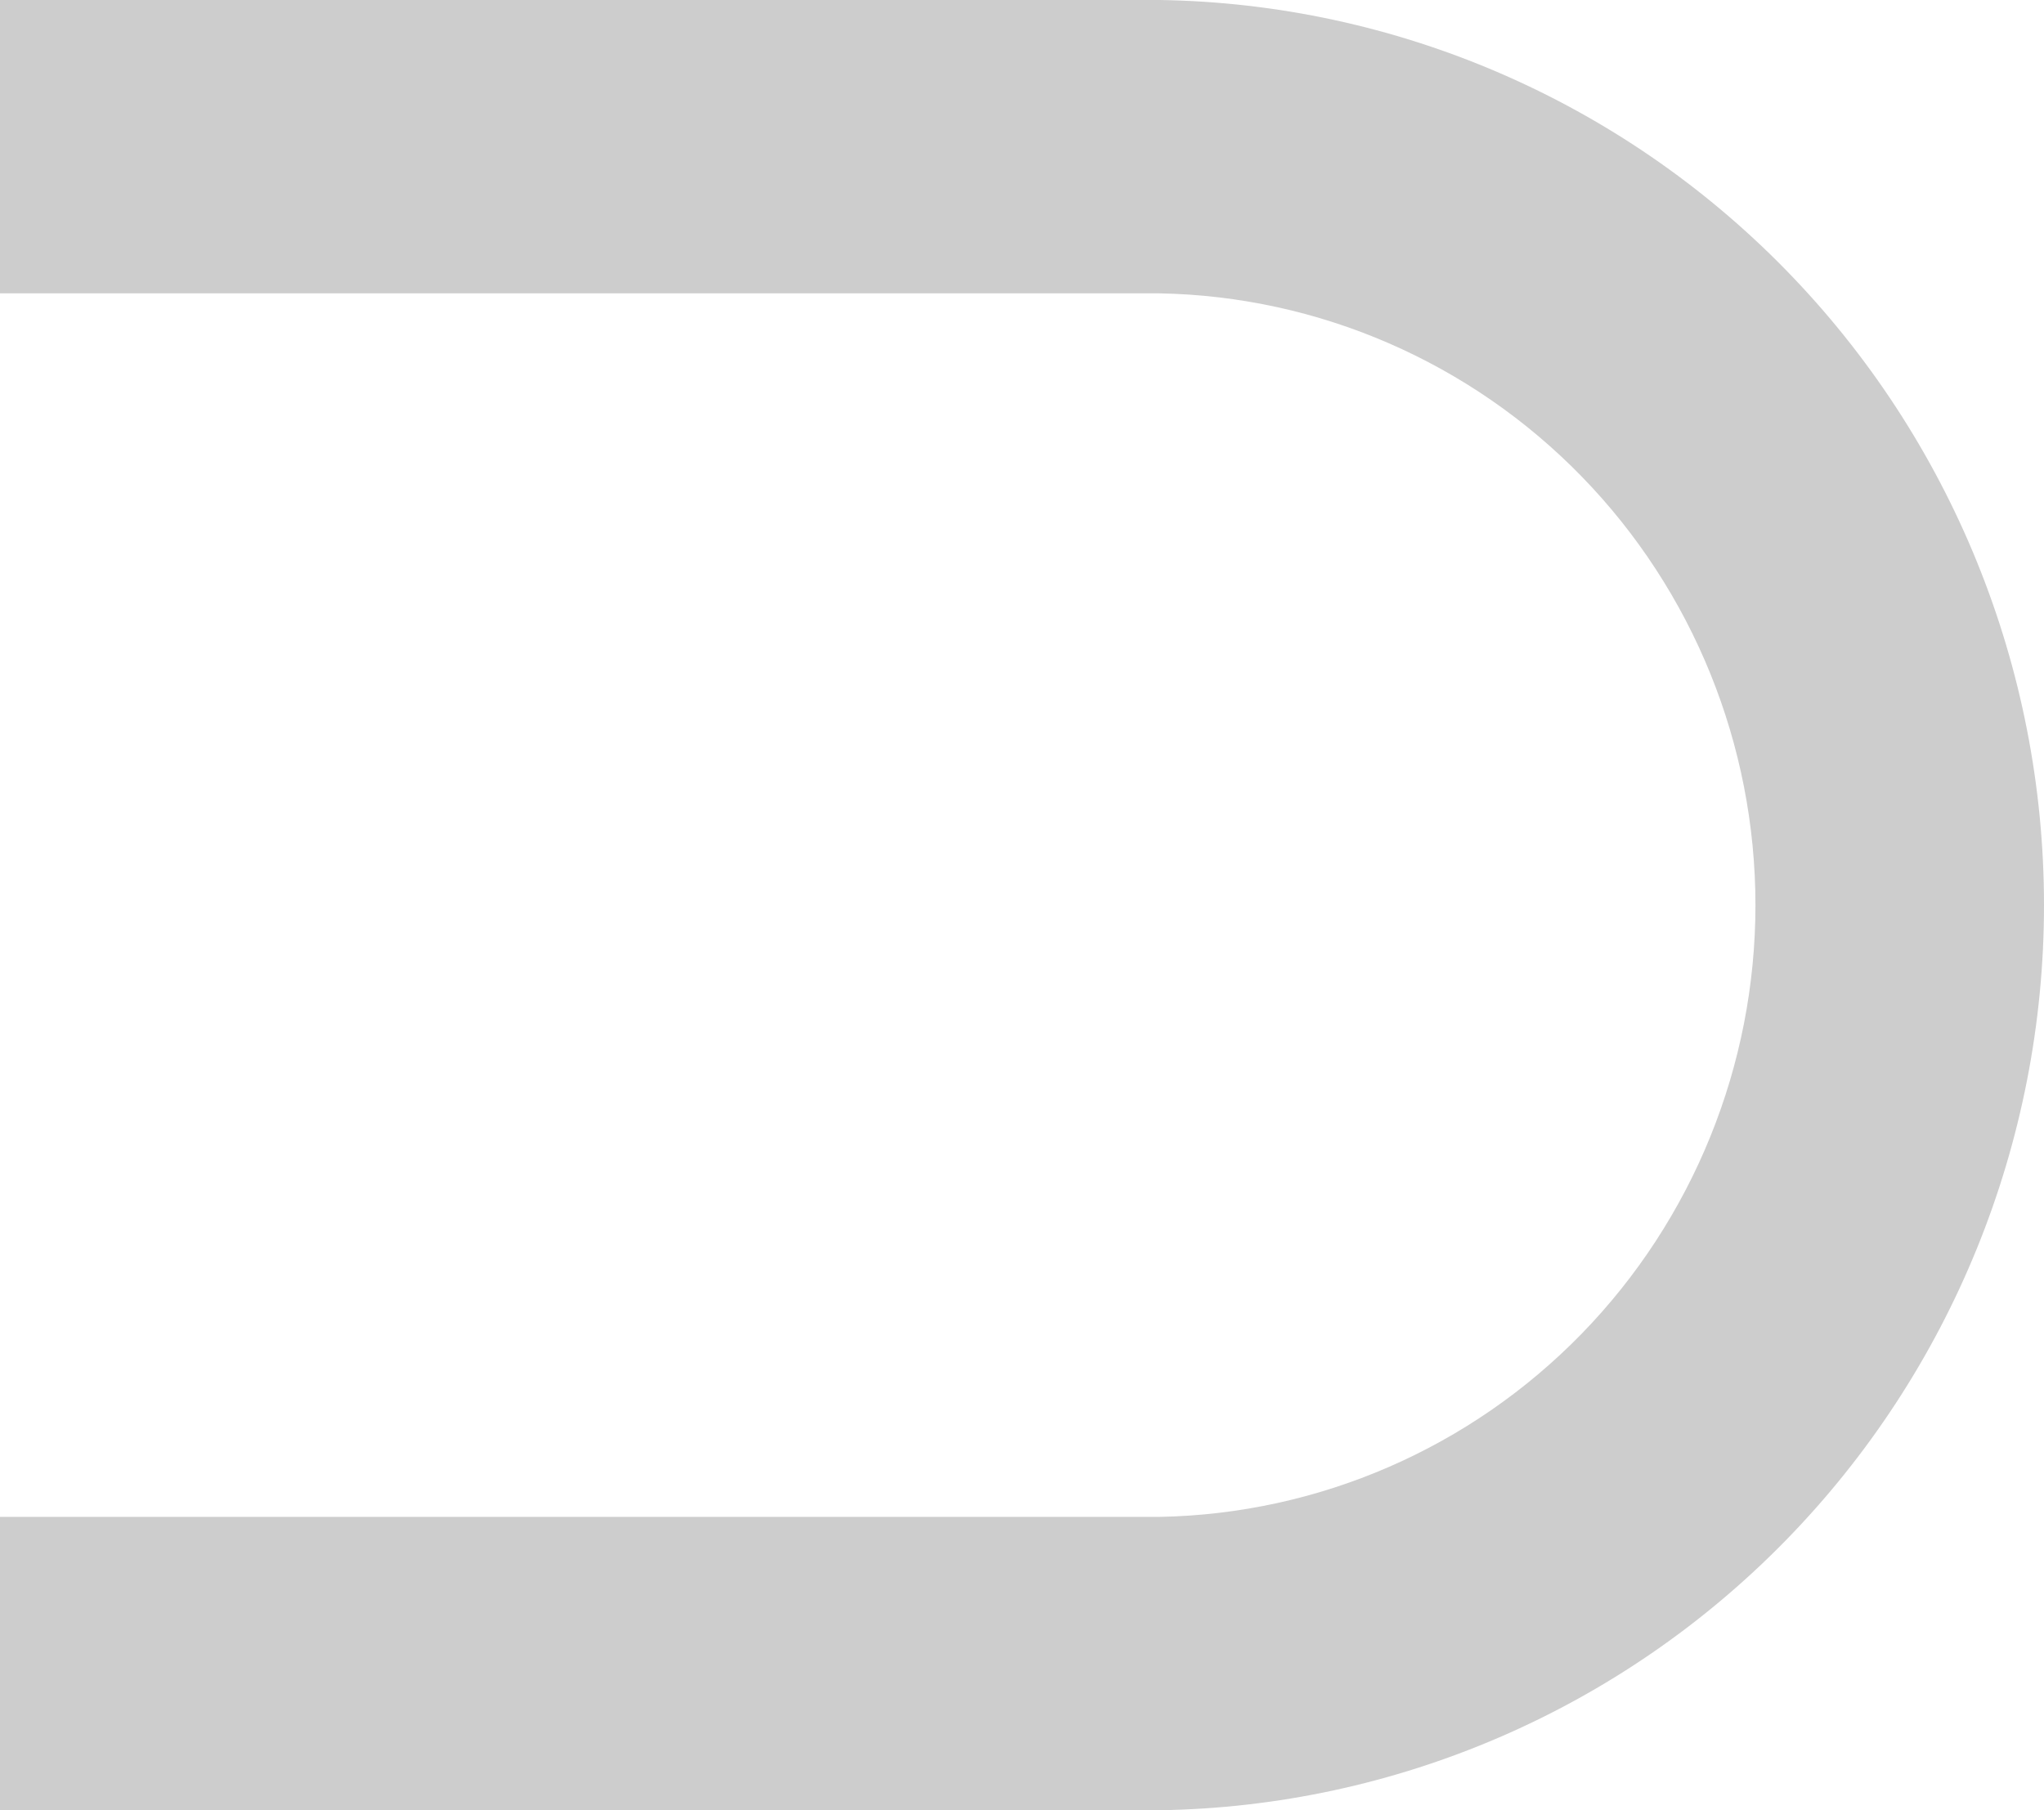 <svg width="105" height="93" viewBox="0 0 105 93" fill="none" xmlns="http://www.w3.org/2000/svg">
	<path
		d="M59.577 93H0V77.929H59.577C67.745 77.776 75.526 74.398 81.249 68.521C86.971 62.643 90.177 54.736 90.177 46.5C90.177 38.264 86.971 30.357 81.249 24.479C75.526 18.602 67.745 15.224 59.577 15.071H0V0H59.577C71.687 0.186 83.239 5.167 91.738 13.867C100.236 22.567 105 34.289 105 46.5C105 58.711 100.236 70.433 91.738 79.133C83.239 87.833 71.687 92.814 59.577 93Z"
		fill="#CDCDCD" />
</svg>